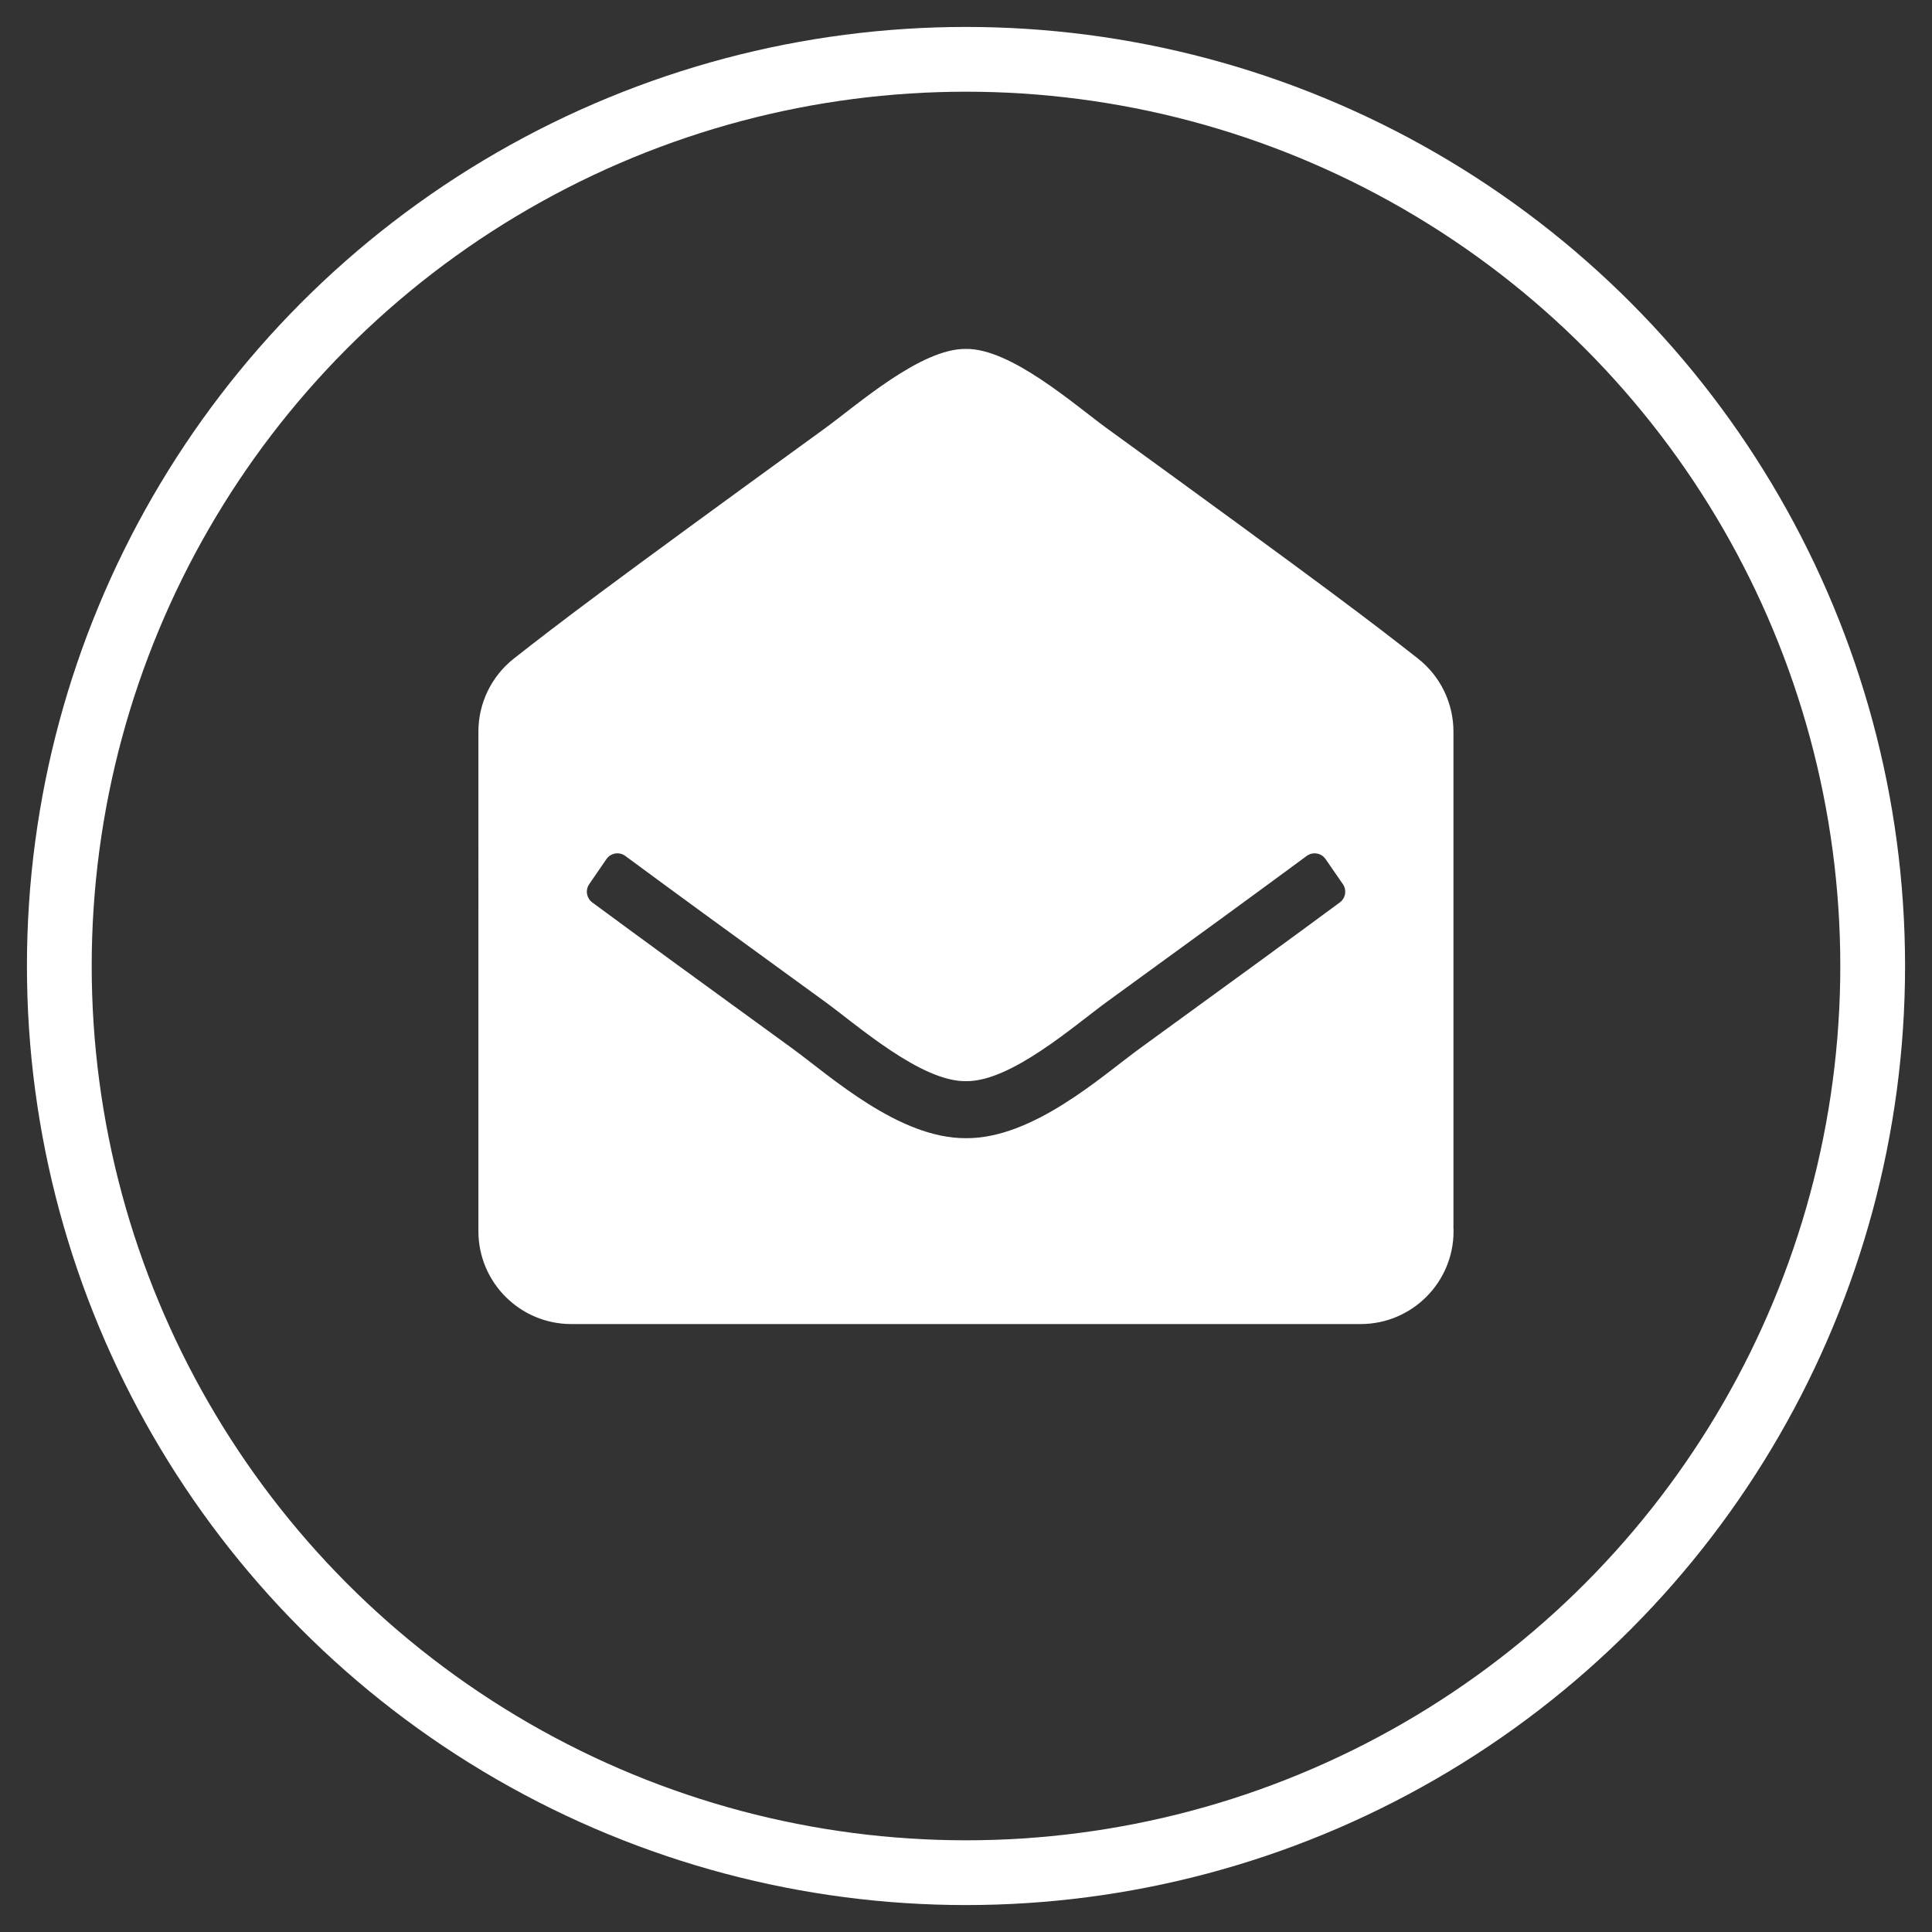 <?xml version="1.0" encoding="utf-8"?>
<!-- Generator: Adobe Illustrator 26.0.3, SVG Export Plug-In . SVG Version: 6.00 Build 0)  -->
<svg version="1.2" baseProfile="tiny" id="Camada_1"
	 xmlns="http://www.w3.org/2000/svg" xmlns:xlink="http://www.w3.org/1999/xlink" x="0px" y="0px" viewBox="0 0 512 512"
	 overflow="visible" xml:space="preserve">
<rect x="0" y="0" width="512" height="512" fill="#333333" stroke="none"/>
<g>
	<circle fill="none" stroke="#FFFFFF" stroke-width="17.163" cx="256" cy="256" r="240.28"/>
	<path fill="#FFFFFF" stroke="#FFFFFF" stroke-width="0.979" stroke-miterlimit="10" d="M384.72,326.26
		c0,13.33-10.81,24.14-24.14,24.14H151.41c-13.33,0-24.14-10.81-24.14-24.14V193.88c0-3.66,0.83-7.27,2.43-10.56
		c1.6-3.29,3.93-6.17,6.81-8.43c12.53-9.82,22.88-17.78,82.56-61.1c8.46-6.17,25.25-21.01,36.91-20.83
		c11.66-0.18,28.46,14.67,36.91,20.83c59.68,43.31,70.04,51.29,82.56,61.1c2.88,2.26,5.21,5.14,6.81,8.43
		c1.6,3.29,2.43,6.9,2.43,10.56V326.26z M351.7,227.4c-1.29-1.88-3.87-2.31-5.7-0.96c-11.49,8.48-27.89,20.47-53.09,38.76
		c-8.46,6.17-25.25,21.01-36.91,20.83c-11.67,0.17-28.44-14.65-36.91-20.83c-25.2-18.29-41.6-30.27-53.09-38.76
		c-1.83-1.35-4.41-0.92-5.7,0.96l-4.56,6.64c-0.59,0.86-0.83,1.92-0.65,2.94s0.74,1.95,1.58,2.57c11.51,8.5,27.88,20.46,52.95,38.65
		c10.19,7.43,28.42,24.04,46.39,23.92c17.96,0.12,36.18-16.48,46.39-23.92c25.07-18.19,41.44-30.15,52.95-38.65
		c0.84-0.62,1.41-1.54,1.58-2.57c0.17-1.03-0.06-2.09-0.65-2.94L351.7,227.4z"/>
</g>
</svg>
